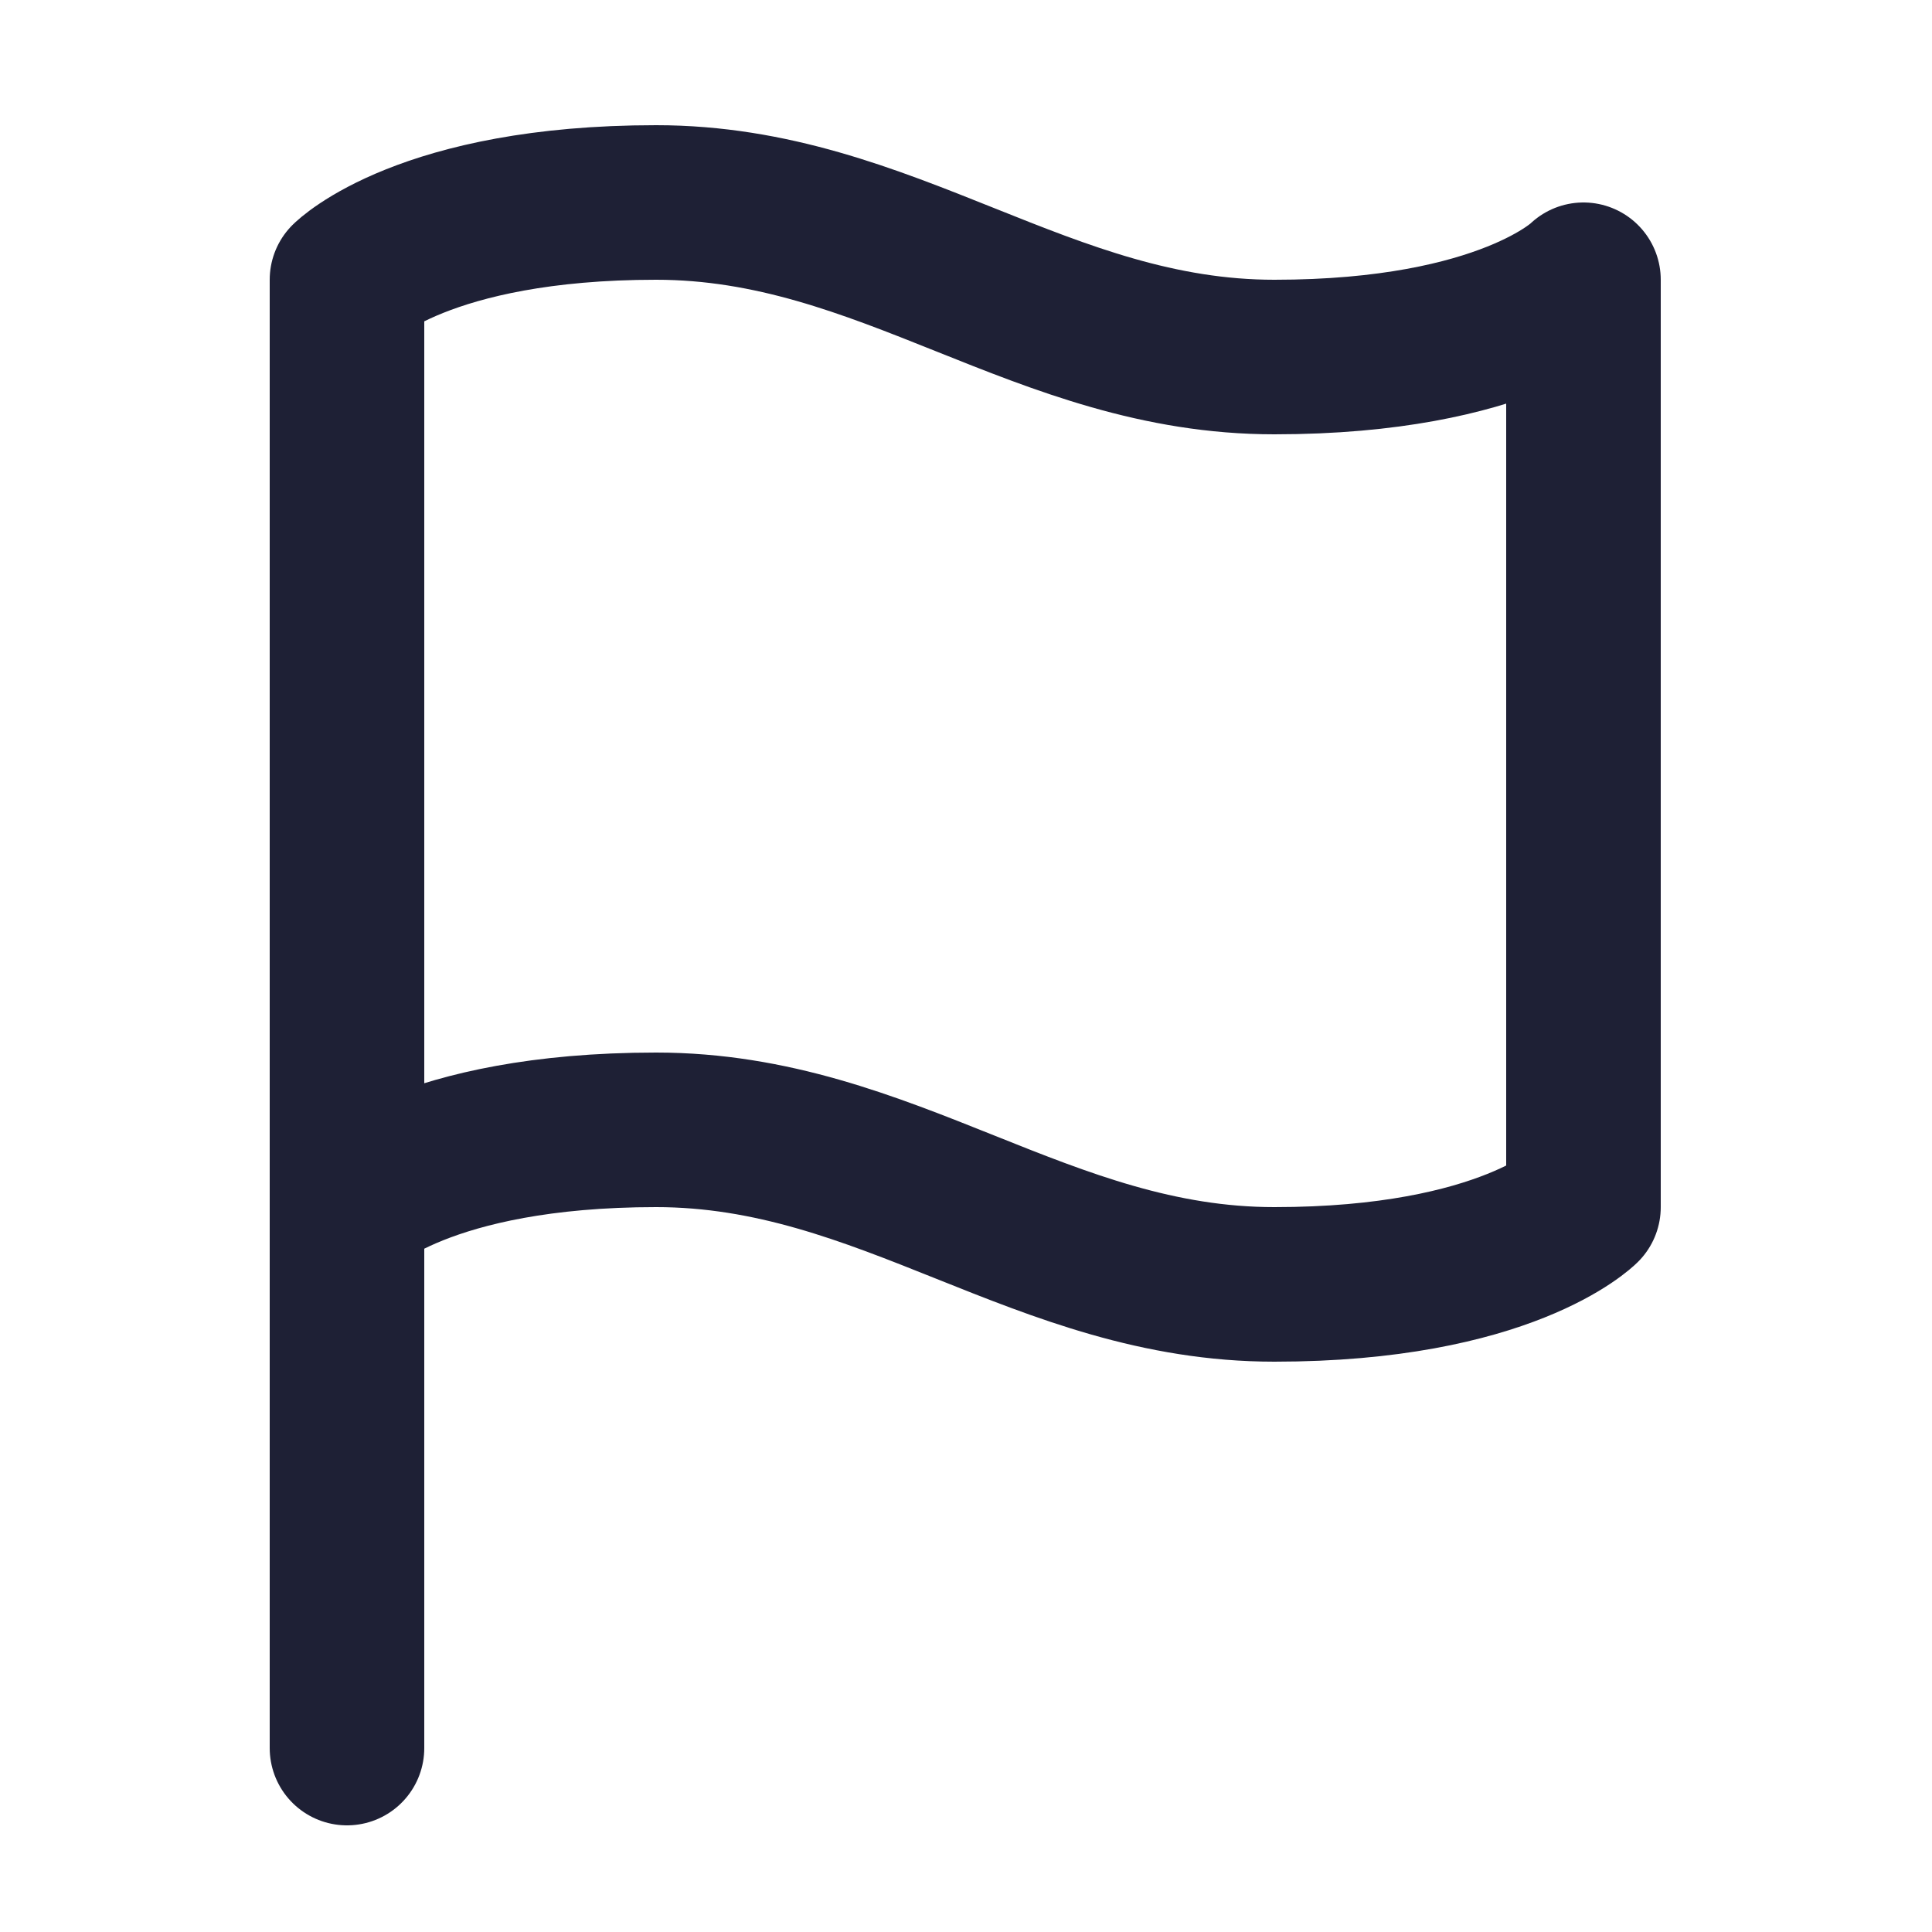 <?xml version="1.0" encoding="UTF-8"?> <svg xmlns="http://www.w3.org/2000/svg" width="25" height="25" viewBox="0 0 25 25" fill="none"><path d="M4.49 15.62C4.49 15.62 5.49 14.62 8.49 14.62C11.49 14.62 13.49 16.62 16.49 16.62C19.49 16.62 20.49 15.62 20.49 15.62V3.62C20.49 3.62 19.49 4.62 16.49 4.62C13.49 4.62 11.49 2.62 8.49 2.62C5.49 2.62 4.49 3.62 4.49 3.62V15.62Z" stroke="#1E2035" stroke-width="2" stroke-linecap="round" stroke-linejoin="round"></path><path d="M4.49 22.62V15.62" stroke="#1E2035" stroke-width="2" stroke-linecap="round" stroke-linejoin="round"></path></svg> 
